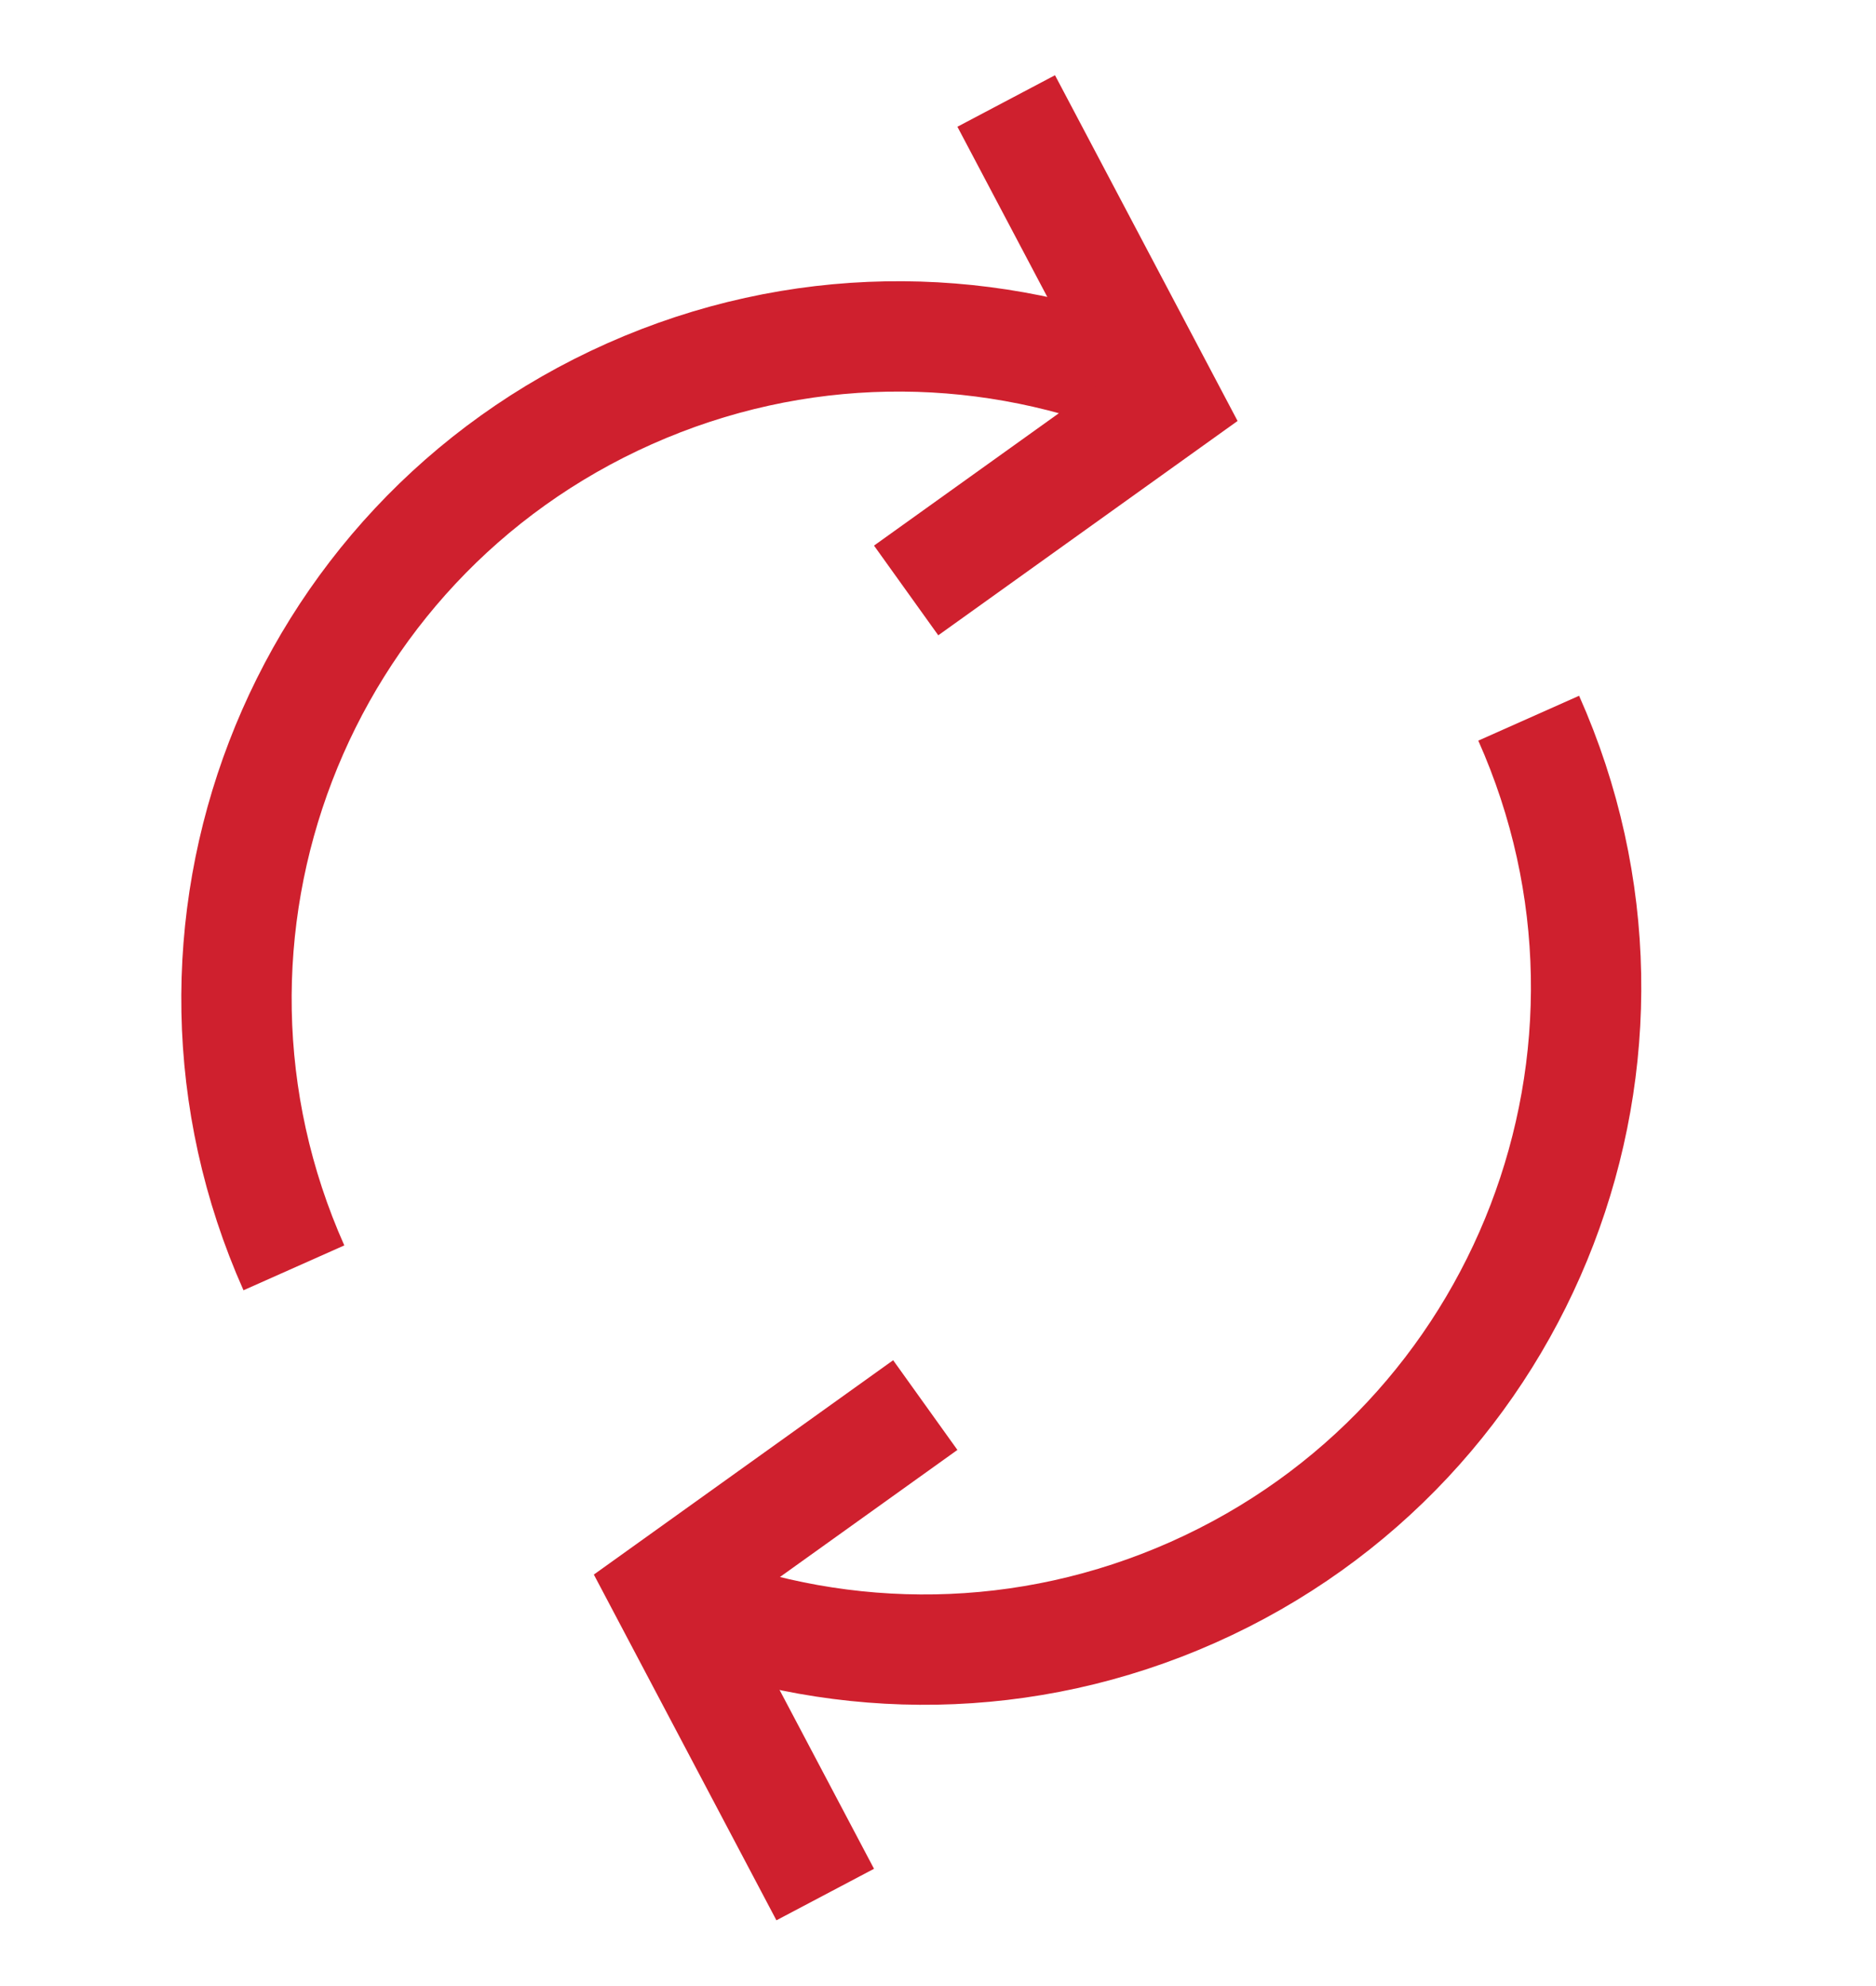 <?xml version="1.0" encoding="UTF-8"?>
<svg width="17px" height="18px" viewBox="0 0 17 18" version="1.1" xmlns="http://www.w3.org/2000/svg" xmlns:xlink="http://www.w3.org/1999/xlink">
    <!-- Generator: Sketch 63.1 (92452) - https://sketch.com -->
    <title>Icons/Renew</title>
    <desc>Created with Sketch.</desc>
    <g id="Icons/Renew" stroke="none" stroke-width="1" fill="none" fill-rule="evenodd">
        <path d="M11.248,5.429 C10.162,4.34 8.66,3.666 7,3.666 C3.686,3.666 1,6.352 1,9.666" id="Oval" stroke="#CF202E" transform="translate(6.124, 6.666) rotate(-24) translate(-6.124, -6.666) "></path>
        <path d="M15.516,10.097 C14.43,9.008 12.927,8.334 11.268,8.334 C7.954,8.334 5.268,11.02 5.268,14.334" id="Oval-Copy" stroke="#CF202E" transform="translate(10.392, 11.334) rotate(156) translate(-10.392, -11.334) "></path>
        <polyline id="Path-2" stroke="#CF202E" transform="translate(7.571, 15.043) rotate(-14) translate(-7.571, -15.043) " points="6.966 17.085 6.223 14.068 8.919 13"></polyline>
        <polyline id="Path-2-Copy" stroke="#CF202E" transform="translate(9.025, 3.043) rotate(-194) translate(-9.025, -3.043) " points="8.42 5.085 7.677 2.068 10.373 1"></polyline>
    </g>
</svg>
